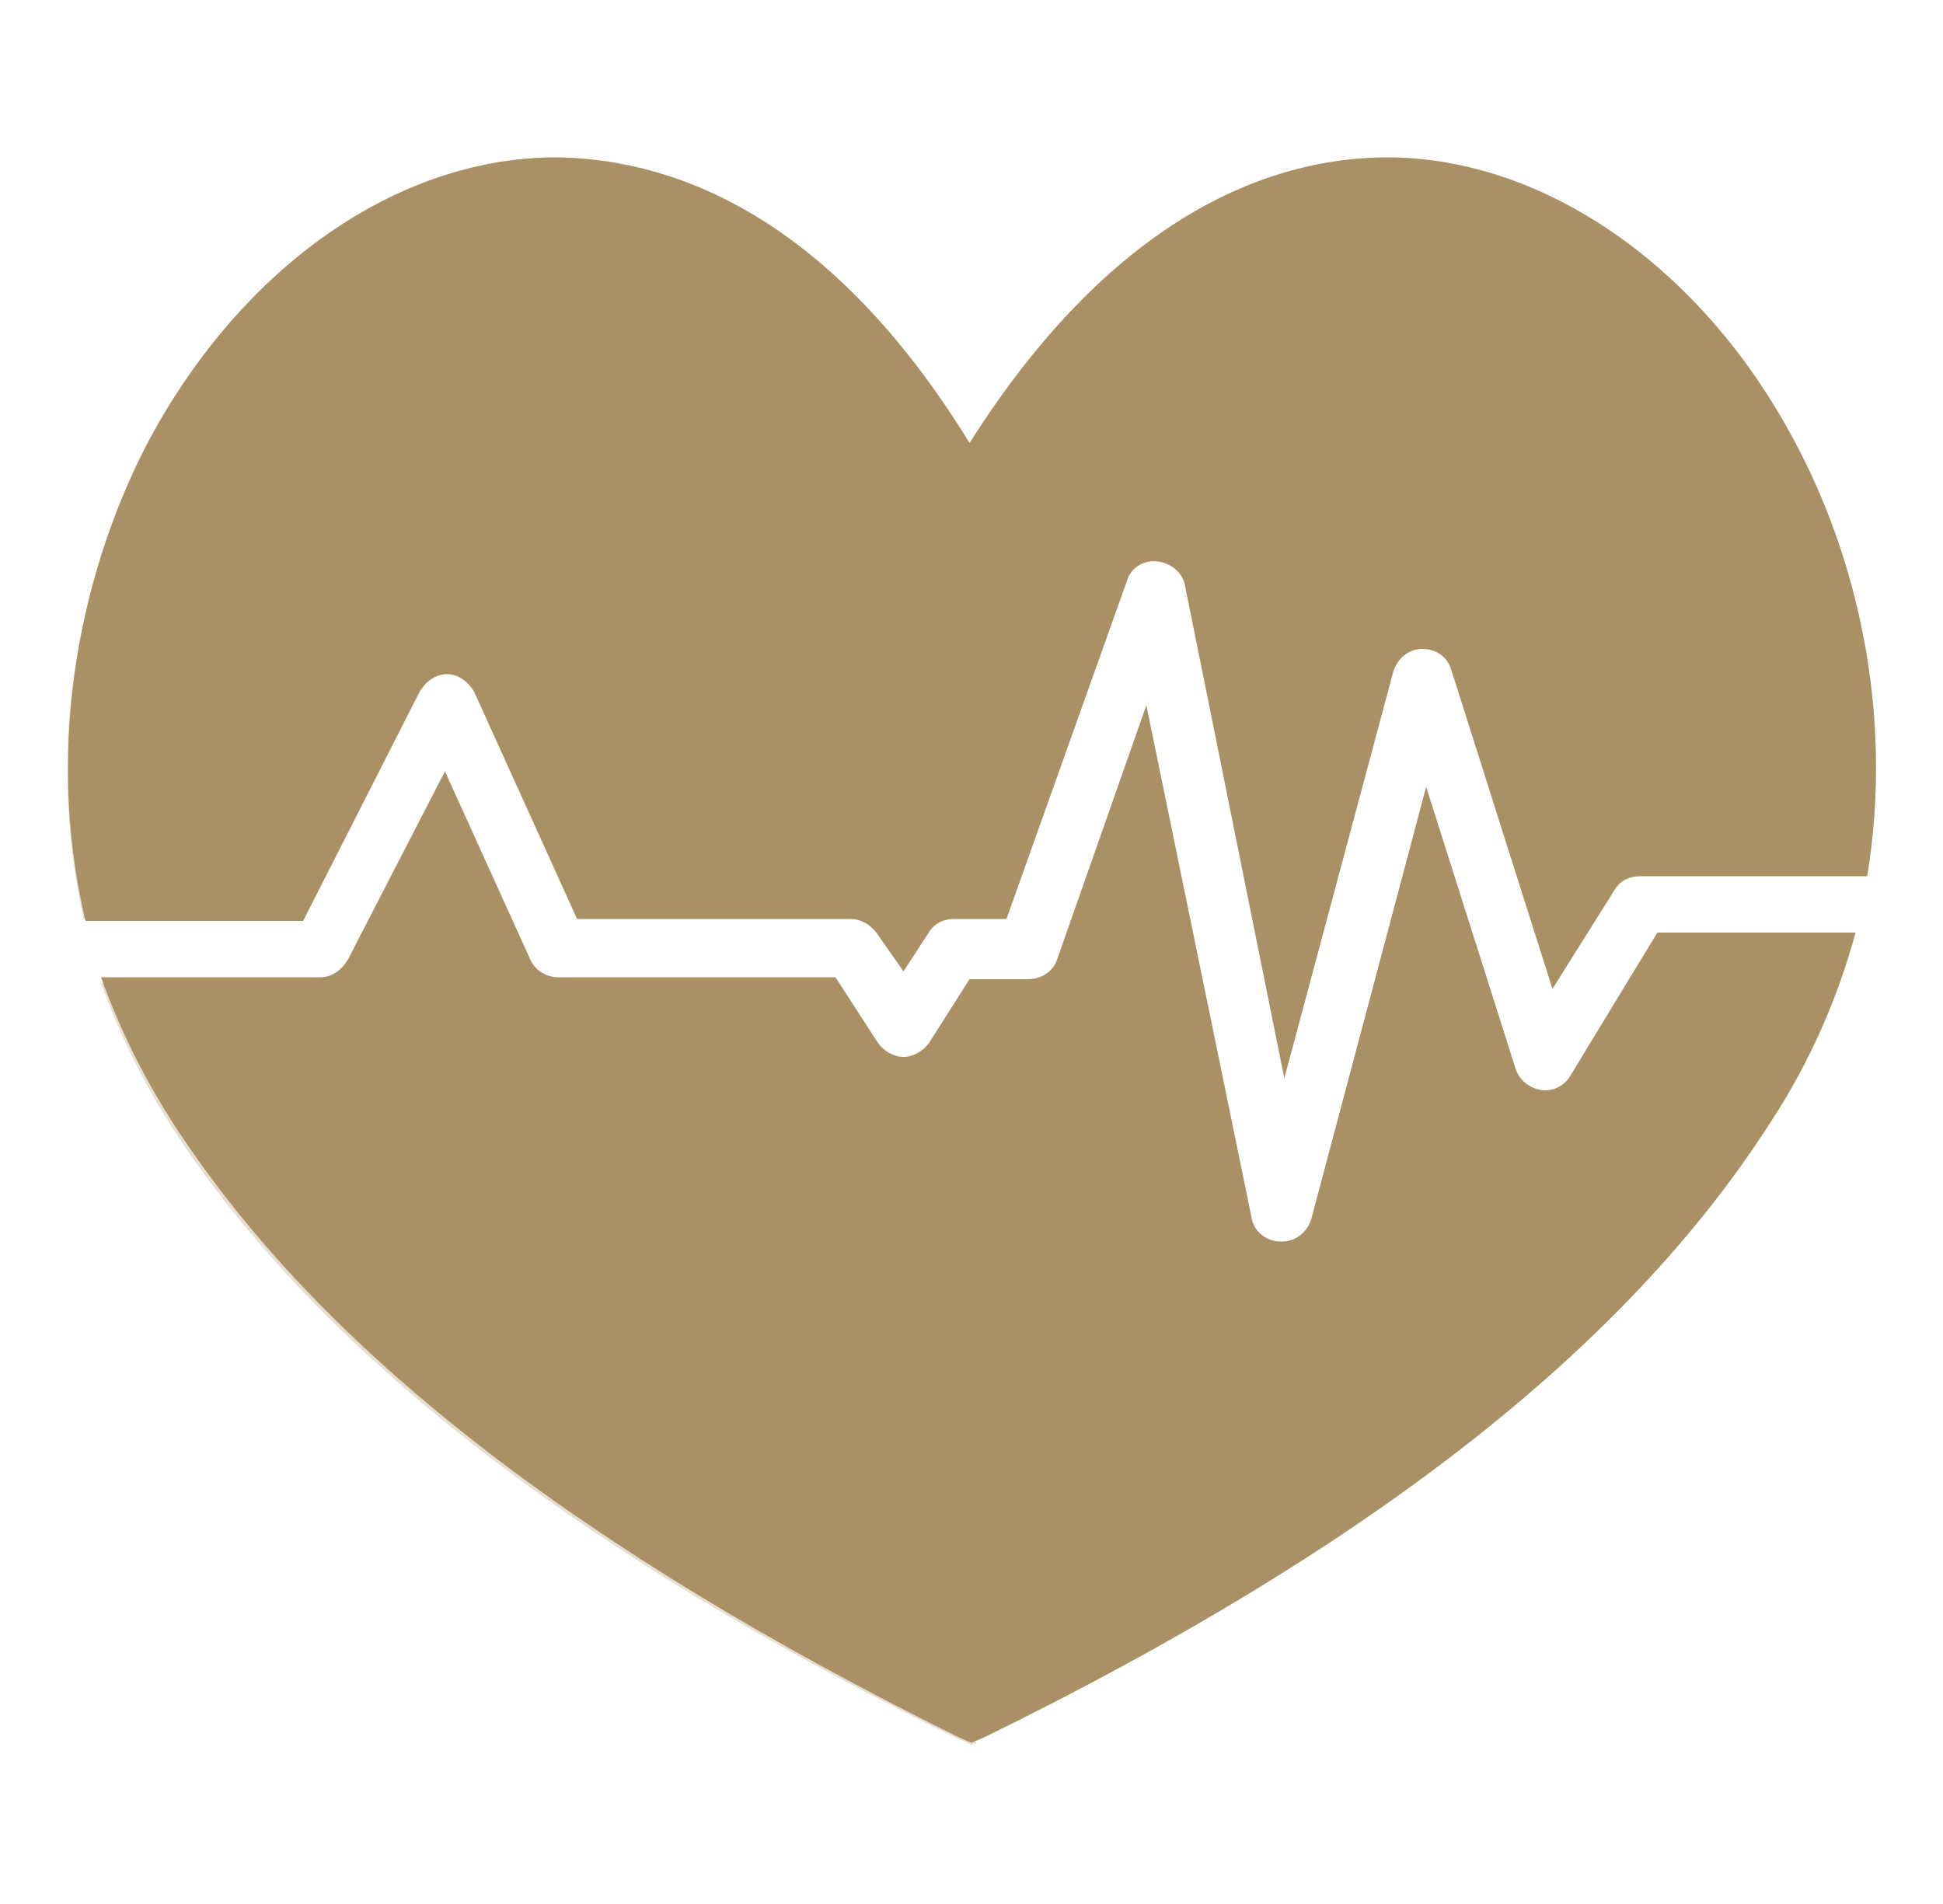<?xml version="1.0" encoding="utf-8"?>
<!-- Generator: Adobe Illustrator 26.0.1, SVG Export Plug-In . SVG Version: 6.00 Build 0)  -->
<svg version="1.1" id="katman_1" xmlns="http://www.w3.org/2000/svg" xmlns:xlink="http://www.w3.org/1999/xlink" x="0px" y="0px"
	 viewBox="0 0 100 98" style="enable-background:new 0 0 100 98;" xml:space="preserve">
<style type="text/css">
	.st0{fill:#AA9065;}
	.st1{opacity:0.3;fill:#AA9065;enable-background:new    ;}
</style>
<g>
	<path class="st0" d="M21.6,35.6c0.3-0.5,0.8-0.9,1.4-0.9s1.1,0.4,1.4,0.9l5.3,11.7h14.1c0.5,0,1,0.3,1.3,0.7l1.4,2l1.3-2
		c0.3-0.5,0.8-0.7,1.3-0.7h2.7L58,29.9c0.2-0.7,0.9-1.1,1.6-1s1.3,0.6,1.4,1.3l5.1,25.3l5.6-20.9c0.2-0.7,0.8-1.2,1.5-1.2
		s1.3,0.4,1.5,1.1l5.2,16.4l3.2-5.1c0.3-0.5,0.8-0.7,1.3-0.7h11.7c1.4-8.5-0.6-16.6-3.8-22.5C87.6,13.8,79.6,8.2,71.6,8.1
		c-0.1,0-0.1,0-0.2,0c-5.7,0-13.9,2.7-21.5,14.7C42.4,10.6,34.1,8.1,28.4,8.1c-8,0.1-15.9,5.6-20.7,14.5C4.3,29,2.2,38.1,4.4,47.4
		h11.2L21.6,35.6z"/>
	<path class="st0" d="M80.8,55.4c-0.3,0.5-0.9,0.8-1.5,0.7S78.2,55.6,78,55l-4.6-14.5l-5.9,22.2c-0.2,0.7-0.8,1.2-1.5,1.2
		c0,0,0,0-0.1,0c-0.7,0-1.4-0.5-1.5-1.3L59,36.3l-4.6,13.1c-0.2,0.6-0.8,1-1.5,1h-3l-2.1,3.3c-0.3,0.4-0.8,0.7-1.3,0.7
		s-1-0.3-1.3-0.7L43,50.3H28.7c-0.6,0-1.2-0.4-1.4-0.9l-4.4-9.7l-5,9.7c-0.3,0.5-0.8,0.9-1.4,0.9H5.2c0.9,2.5,2.1,5,3.7,7.5
		c7.5,11.6,20.8,21.9,40.4,31.6l0.7,0.3l0.7-0.3c19.6-9.6,32.9-19.9,40.4-31.6c2.1-3.2,3.5-6.5,4.4-9.8H85.3L80.8,55.4z"/>
	<path class="st1" d="M49.3,89.5l0.7,0.3l0.3-0.1c-0.6-0.3-1.2-0.7-1.8-1.1C42.7,85,38.1,80,33.7,74.8c-4.8-5.7-9.4-11.7-12.8-18.4
		c-0.5-1-1-2.1-1.5-3.1c-0.5-1.2-1-2.5-1.5-3.8l-0.1,0.2c-0.3,0.5-0.8,0.9-1.4,0.9H5.2c0.9,2.5,2.1,5,3.7,7.5
		C16.4,69.6,29.7,79.9,49.3,89.5z"/>
	<path class="st1" d="M4.3,47.3h11.2l1.2-2.3c-0.8-3.6-1.1-7.3-0.7-10.9c1.1-10,7.5-19.5,15.6-25.5c0.1-0.1,0.2-0.1,0.3-0.2
		c-1.2-0.2-2.3-0.3-3.3-0.3c-8.1,0.1-16.1,5.7-20.9,14.6c-2.2,4.2-3.9,9.5-4.2,15.2c0,0,0,0,0,0.1c0,0.3,0,0.7,0,1
		C3.4,41.7,3.7,44.5,4.3,47.3z"/>
</g>
</svg>

